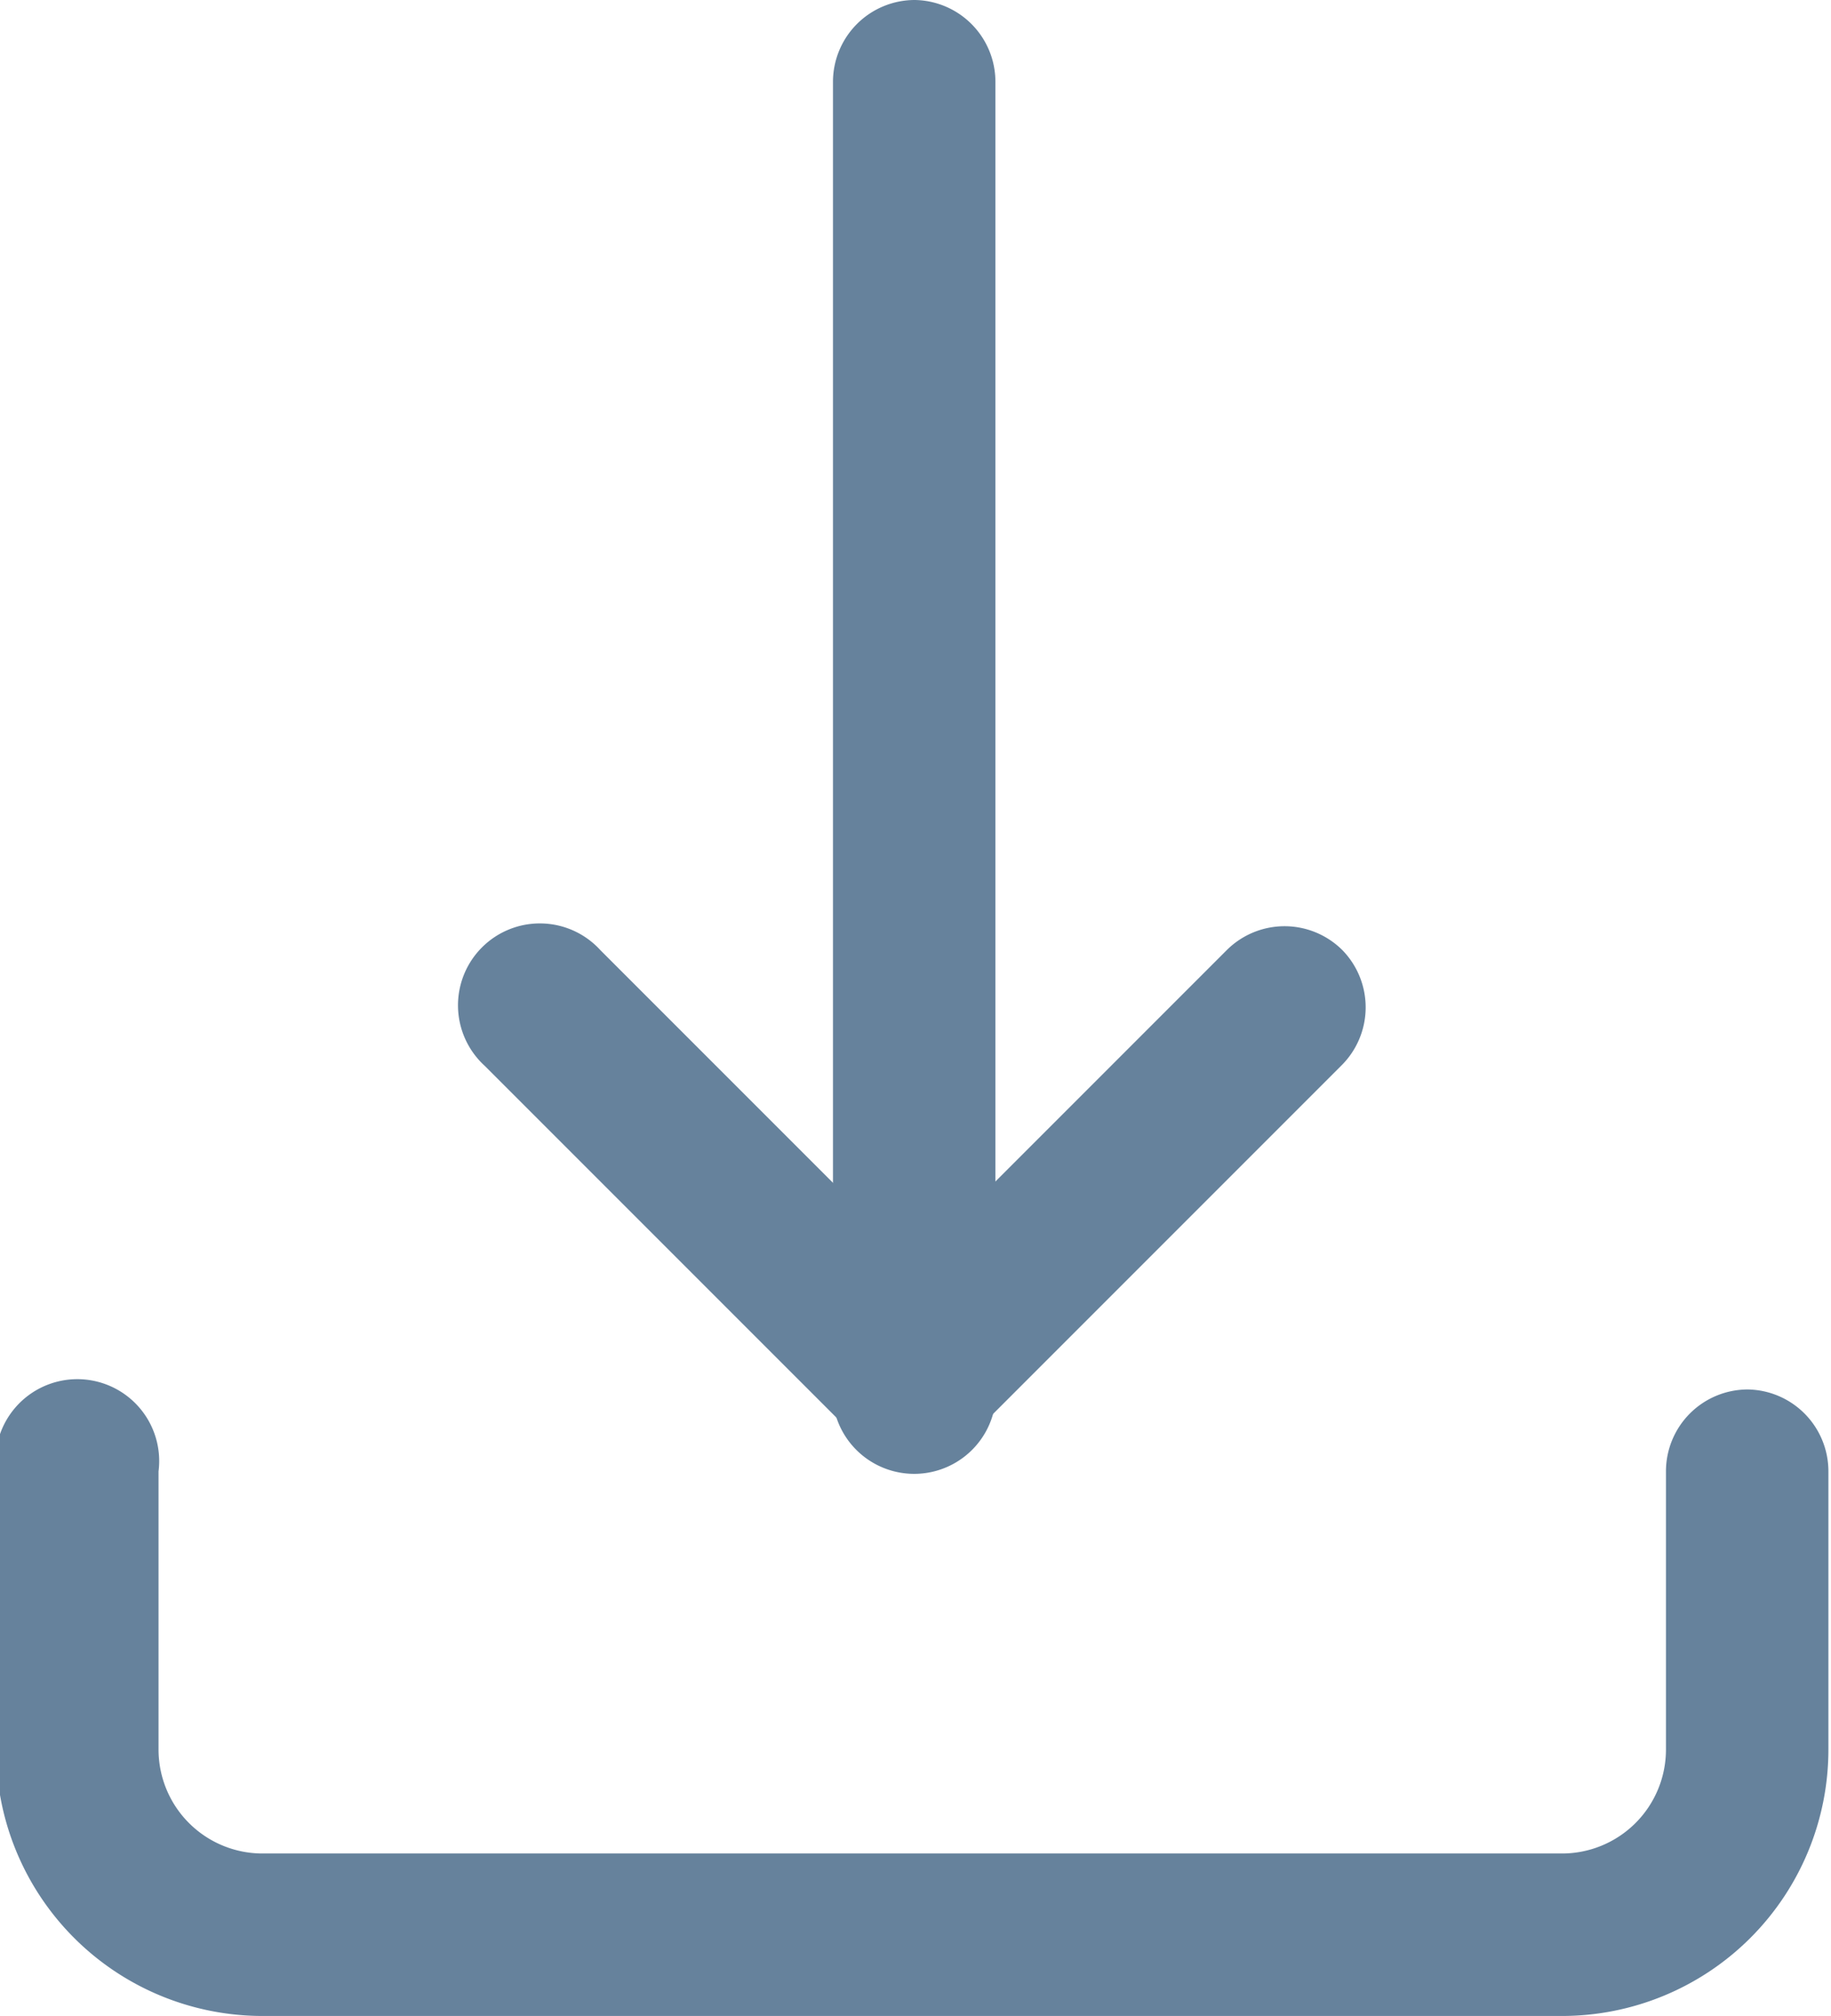 <?xml version="1.0" encoding="UTF-8"?> <svg xmlns="http://www.w3.org/2000/svg" id="Capa_1" data-name="Capa 1" viewBox="0 0 14.09 15.51"><defs><style>.cls-1{fill:#66829c;}</style></defs><title>descargar</title><path class="cls-1" d="M4724.32,3574.85a0.63,0.63,0,0,0-.63.63v2.14a0.8,0.8,0,0,1-.8.8h-10a0.8,0.8,0,0,1-.8-0.8v-2.14a0.63,0.63,0,1,0-1.25,0v2.14a2.05,2.05,0,0,0,2.05,2.05h10a2.05,2.05,0,0,0,2.05-2.05v-2.14A0.63,0.63,0,0,0,4724.32,3574.85Z" transform="translate(-4710.87 -3564.16)"></path><path class="cls-1" d="M4721.2,3571.47a0.63,0.63,0,0,0-.89,0l-2.41,2.41-2.41-2.41a0.63,0.63,0,1,0-.89.89l2.85,2.85a0.63,0.63,0,0,0,.89,0l2.85-2.85A0.63,0.63,0,0,0,4721.2,3571.47Z" transform="translate(-4710.87 -3564.16)"></path><path class="cls-1" d="M4717.91,3564.16a0.63,0.63,0,0,0-.63.63v10a0.63,0.63,0,1,0,1.25,0v-10A0.63,0.63,0,0,0,4717.91,3564.16Z" transform="translate(-4710.87 -3564.16)"></path></svg> 